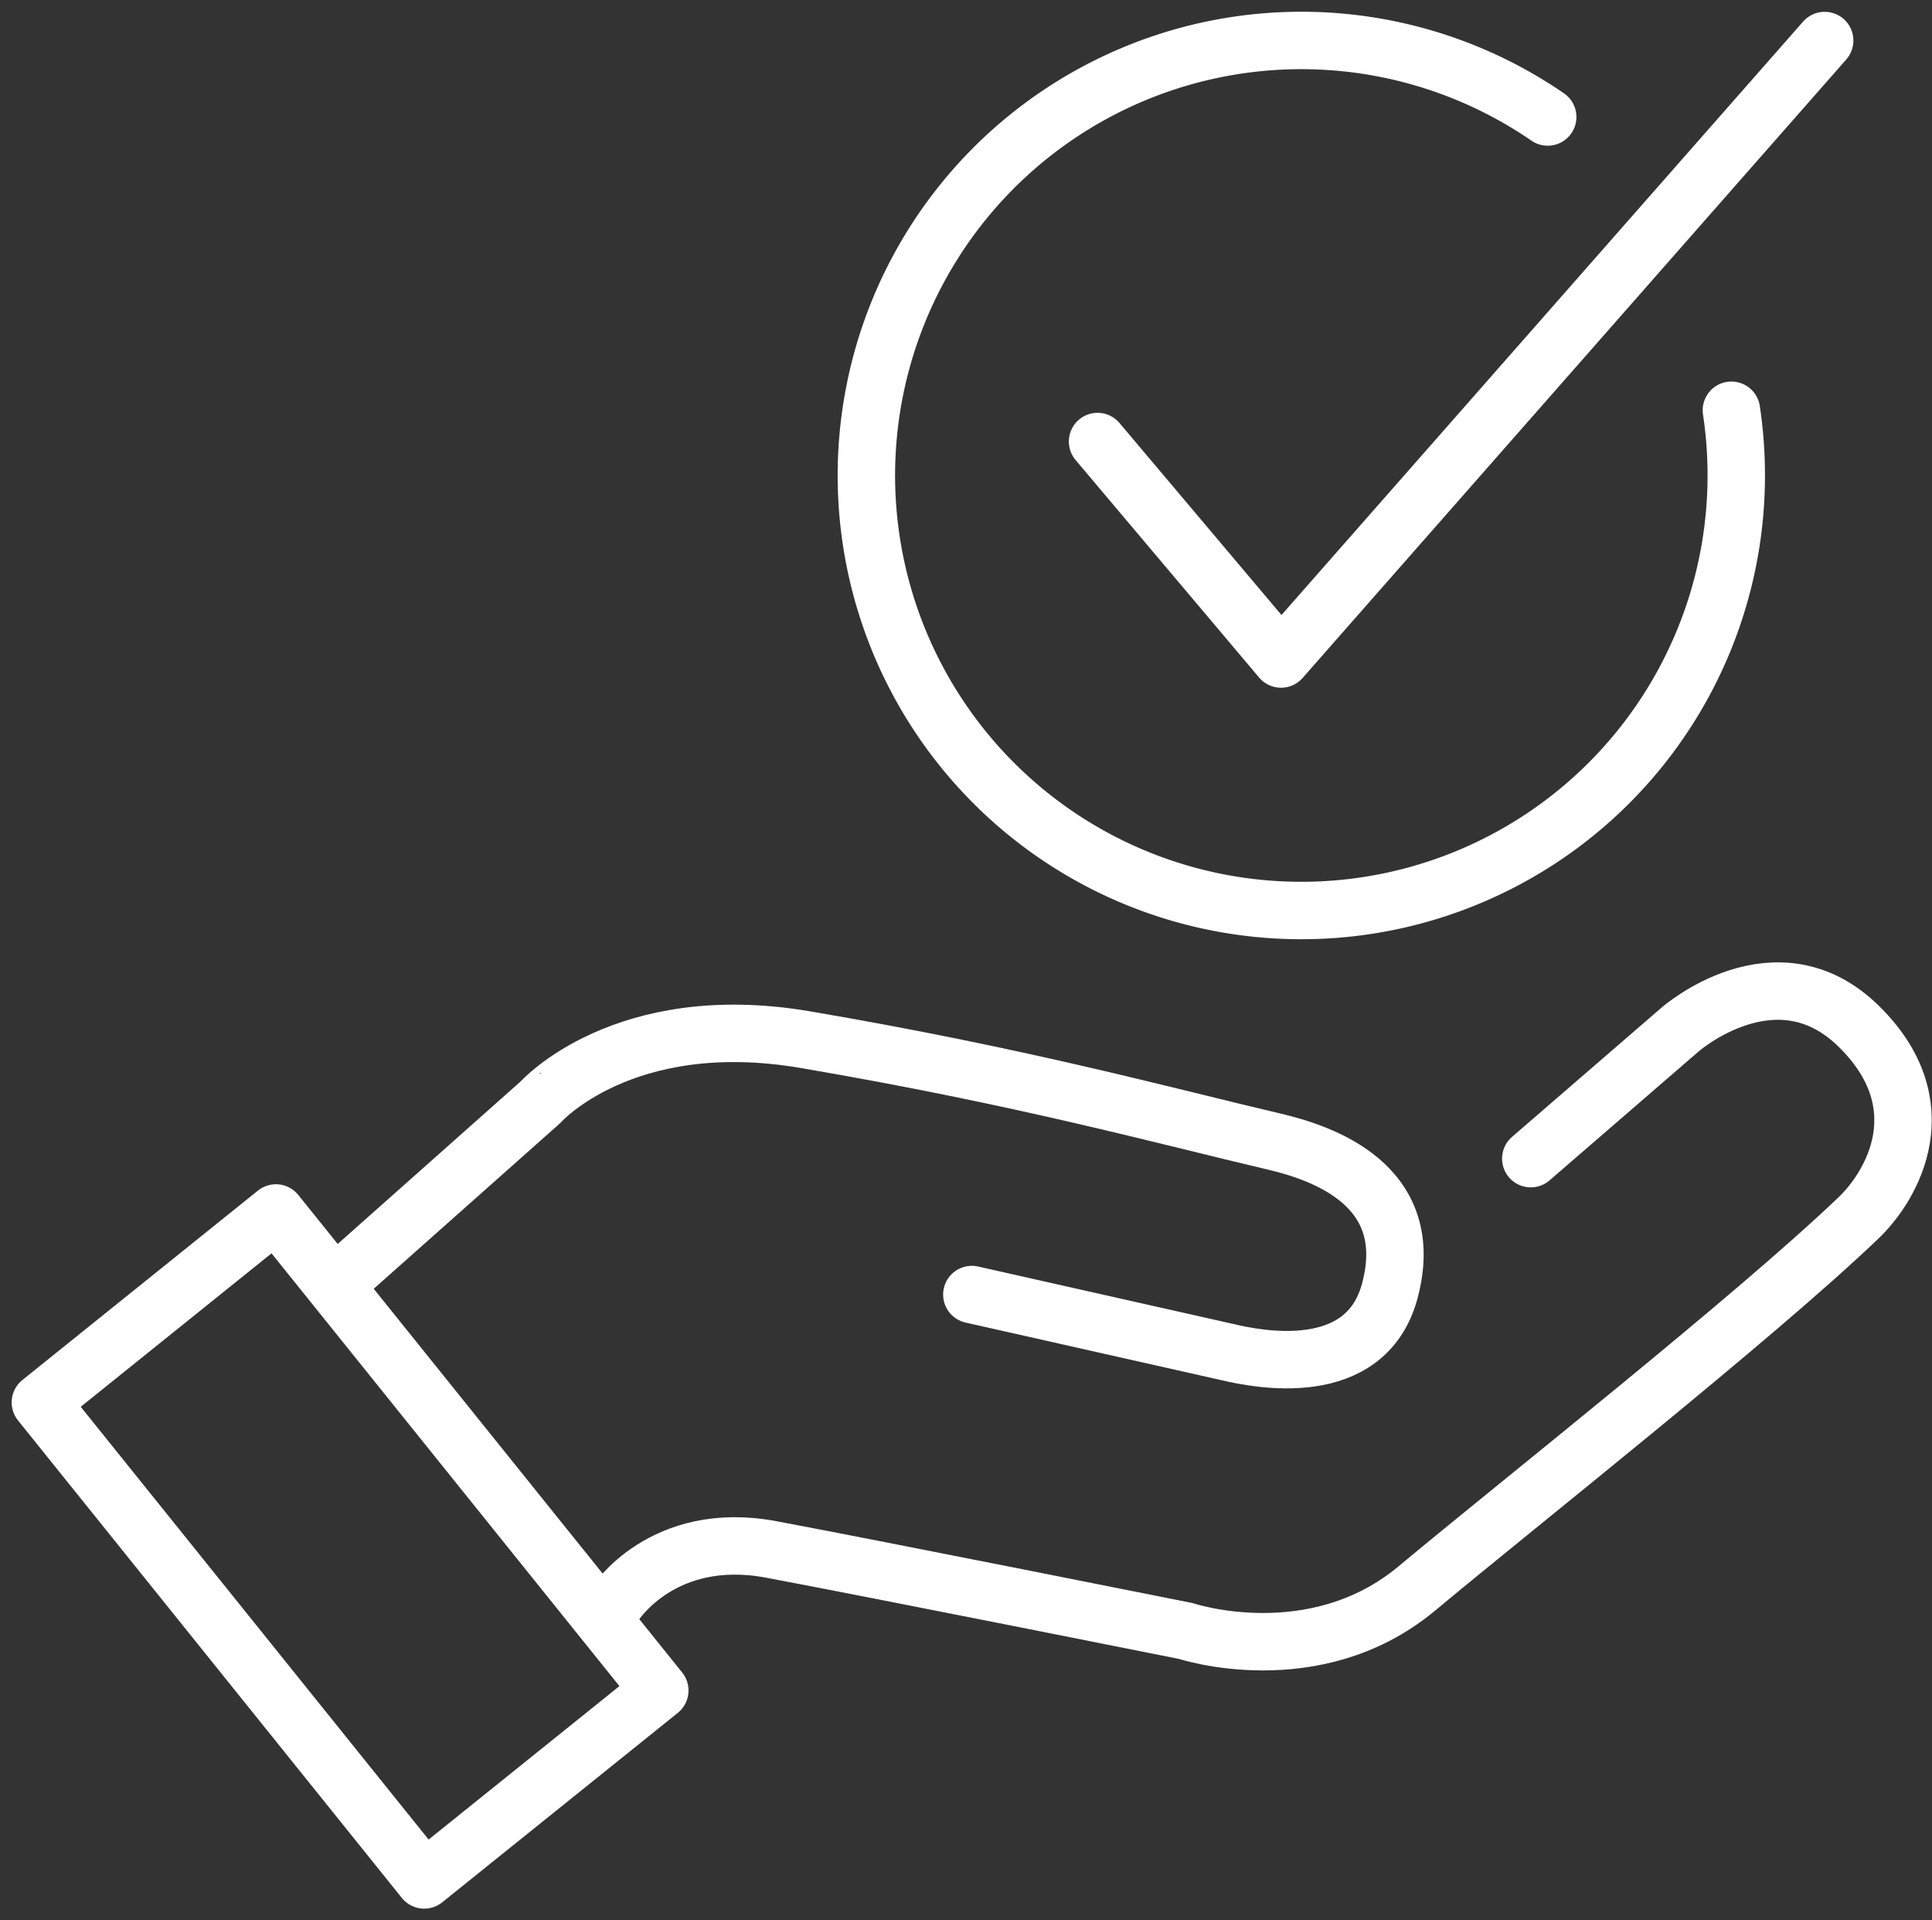 <svg xmlns="http://www.w3.org/2000/svg" width="84.108" height="83.585" viewBox="0 0 84.108 83.585">
  <rect x="0" y="0" width="84.108" height="83.585" fill="#333333" stroke="none"/>
  <g id="Carefully-sourced-icon" transform="translate(1.757 1.764)">
    <g id="Group_4129" data-name="Group 4129" transform="translate(-0.739 -0.89)">
      <path id="Path_1073" data-name="Path 1073" d="M52.565,18.454l7.988,9.466L84.22,1" transform="translate(-5.802 -0.11)" fill="none" stroke="#fff" stroke-linecap="round" stroke-linejoin="round" stroke-width="2.5"/>
      <path id="Path_1074" data-name="Path 1074" d="M70.914,4.328a18.935,18.935,0,1,0,8.209,15.606,19.059,19.059,0,0,0-.212-2.841" transform="translate(-4.554 -0.11)" fill="none" stroke="#fff" stroke-linecap="round" stroke-linejoin="round" stroke-width="2.5"/>
      <path id="Path_1075" data-name="Path 1075" d="M28.955,74.176s2.071-3.254,6.8-2.366S53.8,75.359,53.8,75.359s5.6,1.862,10.059-1.851c4.437-3.7,14.695-11.793,19.229-16.13,1.508-1.443,3.476-4.946,0-8.348-3.589-3.512-7.766.148-7.766.148L68.819,54.8" transform="translate(-3.196 -5.243)" fill="none" stroke="#fff" stroke-linecap="round" stroke-linejoin="round" stroke-width="2.5"/>
      <path id="Path_1076" data-name="Path 1076" d="M15.653,60.2l8.58-7.621S27.848,48.5,35.77,49.85c9.54,1.627,15.679,3.328,20.412,4.437,2,.47,6.287,1.85,5.029,6.508-1.058,3.921-5.768,2.958-7.026,2.663L43.018,60.944" transform="translate(-1.728 -5.472)" fill="none" stroke="#fff" stroke-linecap="round" stroke-linejoin="round" stroke-width="2.5"/>
      <rect id="Rectangle_2669" data-name="Rectangle 2669" width="13.159" height="26.67" transform="translate(0.739 60.167) rotate(-38.8)" fill="none" stroke="#fff" stroke-linecap="round" stroke-linejoin="round" stroke-width="2.5"/>
    </g>
  </g>
</svg>
